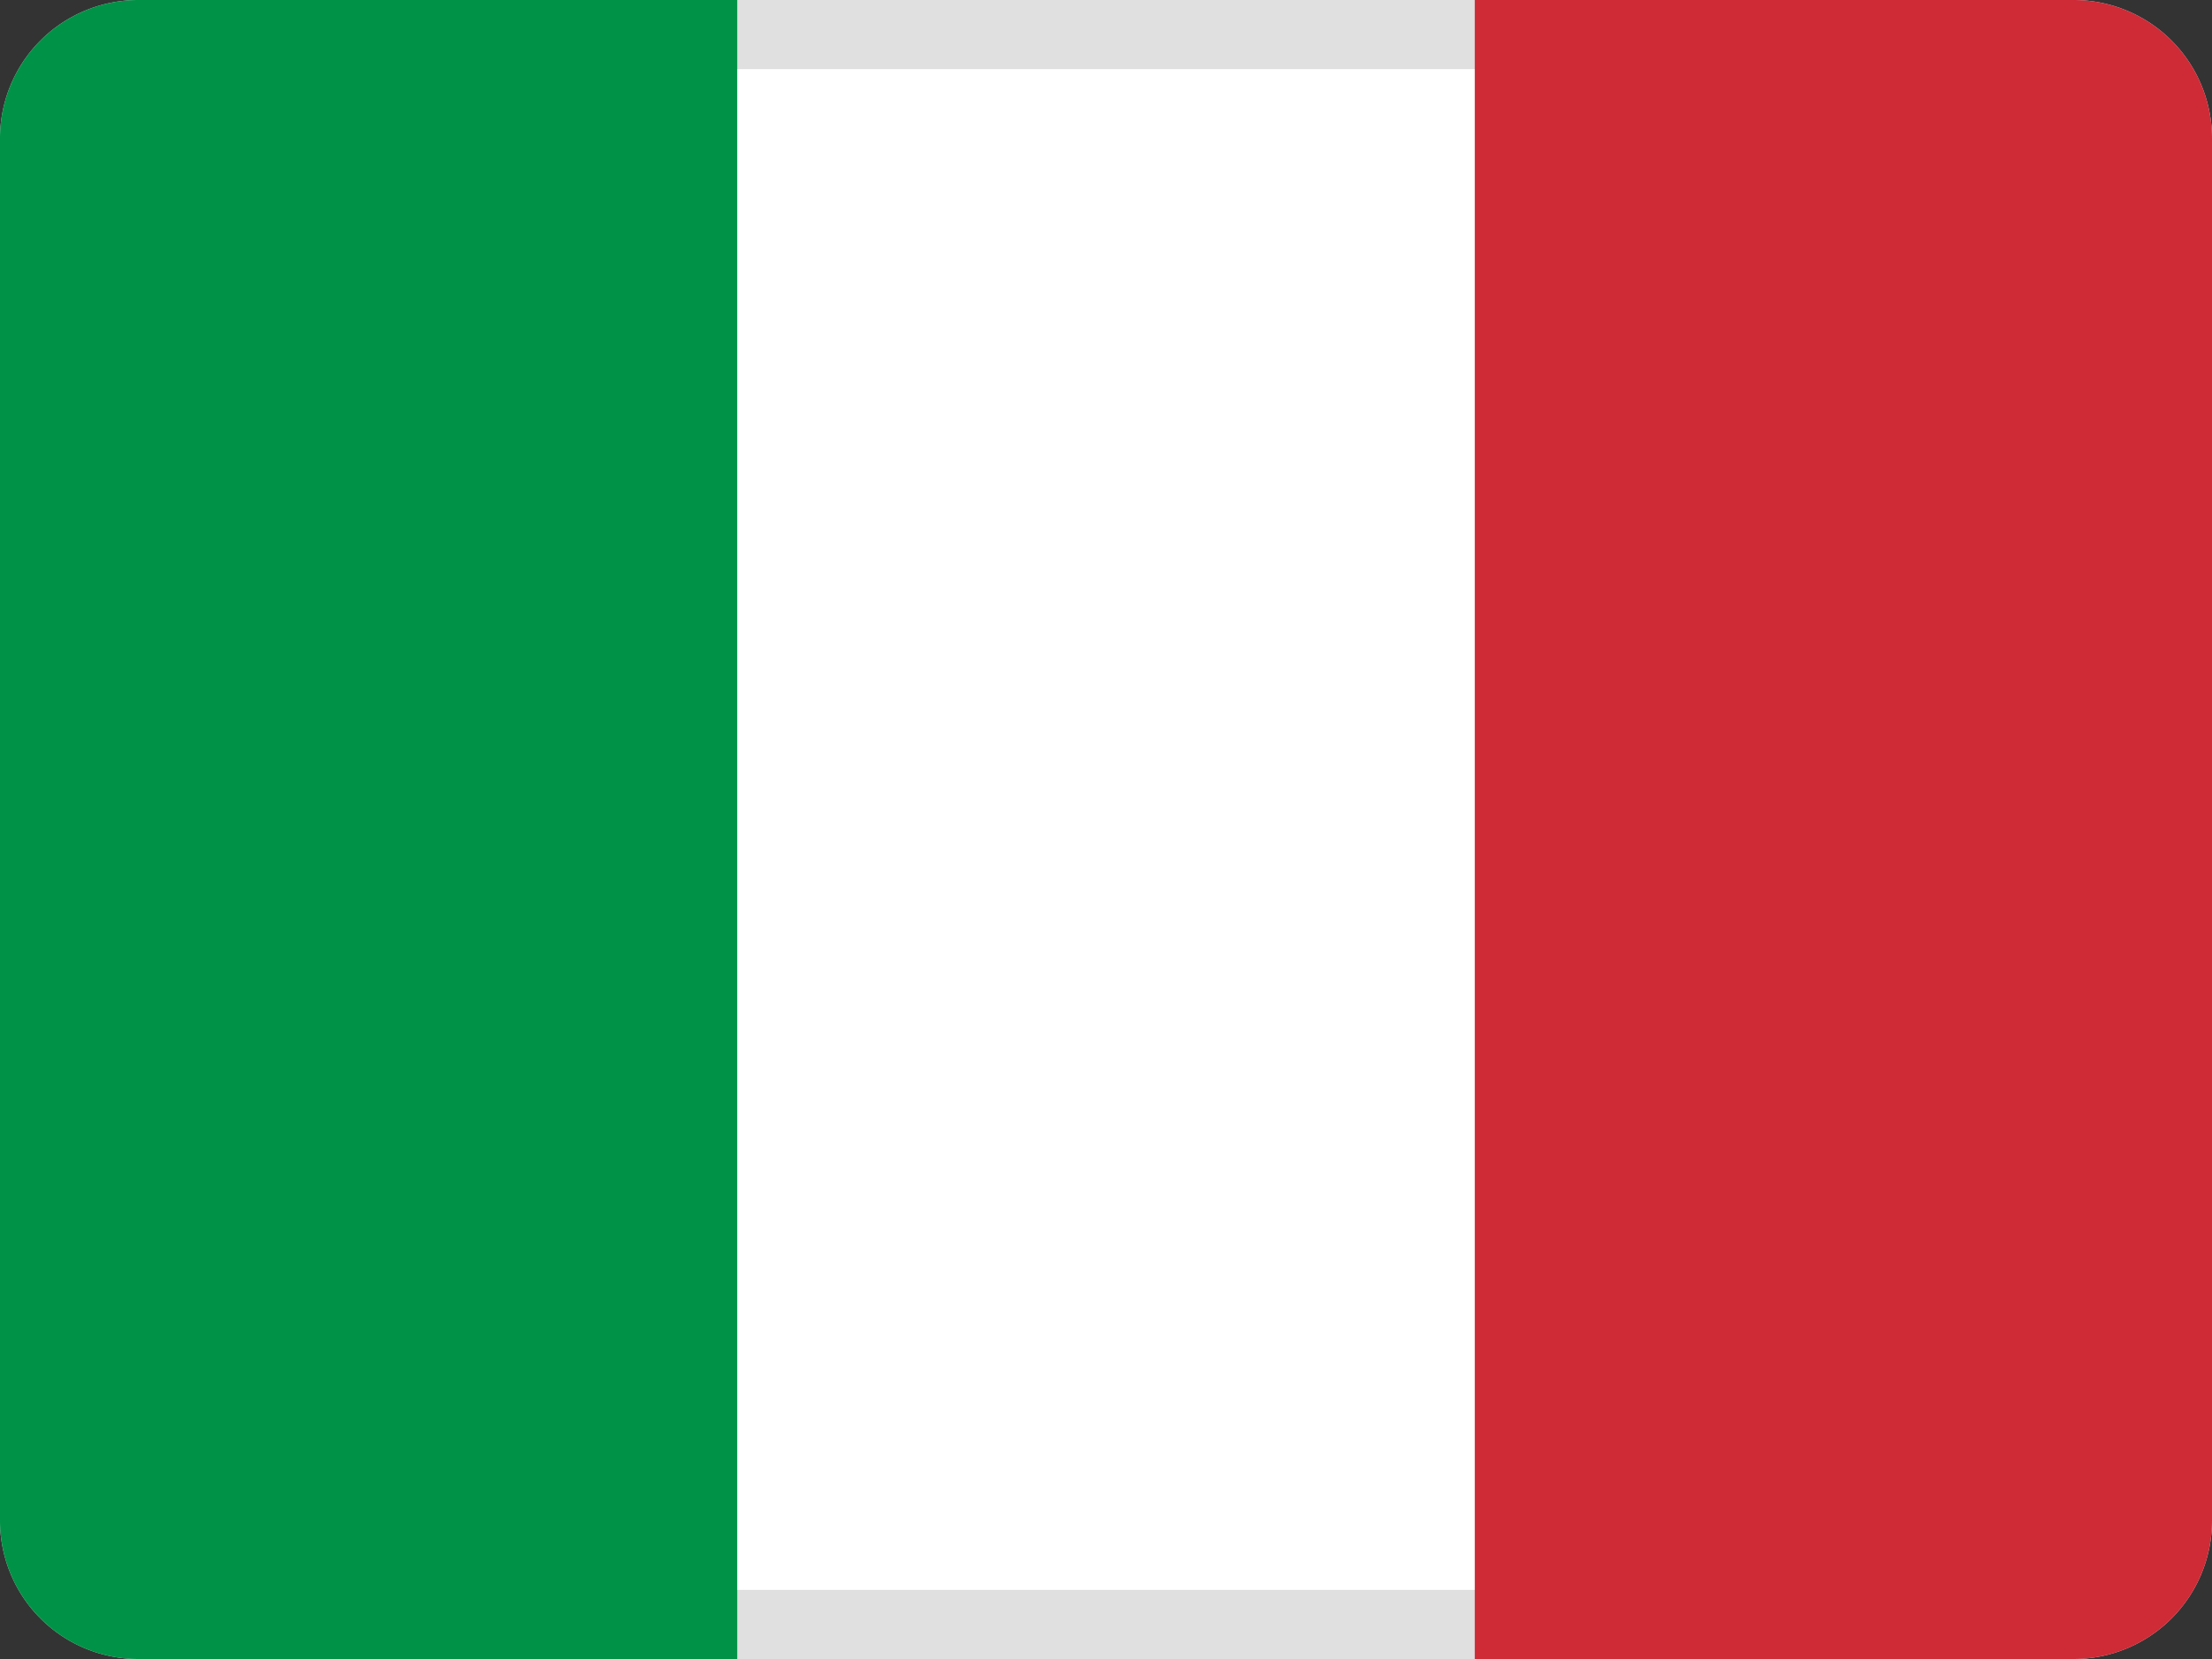 <svg width="32" height="24" viewBox="0 0 32 24" fill="none" xmlns="http://www.w3.org/2000/svg"><rect x="0" y="0" width="32" height="24" fill="#333333" stroke="none"/><path d="M.5 2A1.5 1.5 0 0 1 2 .5h28A1.5 1.5 0 0 1 31.5 2v20a1.5 1.5 0 0 1-1.5 1.5H2A1.5 1.5 0 0 1 .5 22z" fill="#fff" stroke="#E0E0E0"/><path fill-rule="evenodd" clip-rule="evenodd" d="M0 2a2 2 0 0 1 2-2h8.665v24H2a2 2 0 0 1-2-2z" fill="#009246"/><path fill-rule="evenodd" clip-rule="evenodd" d="M21.335 0H30a2 2 0 0 1 2 2v20a2 2 0 0 1-2 2h-8.665z" fill="#CE2B37"/></svg>